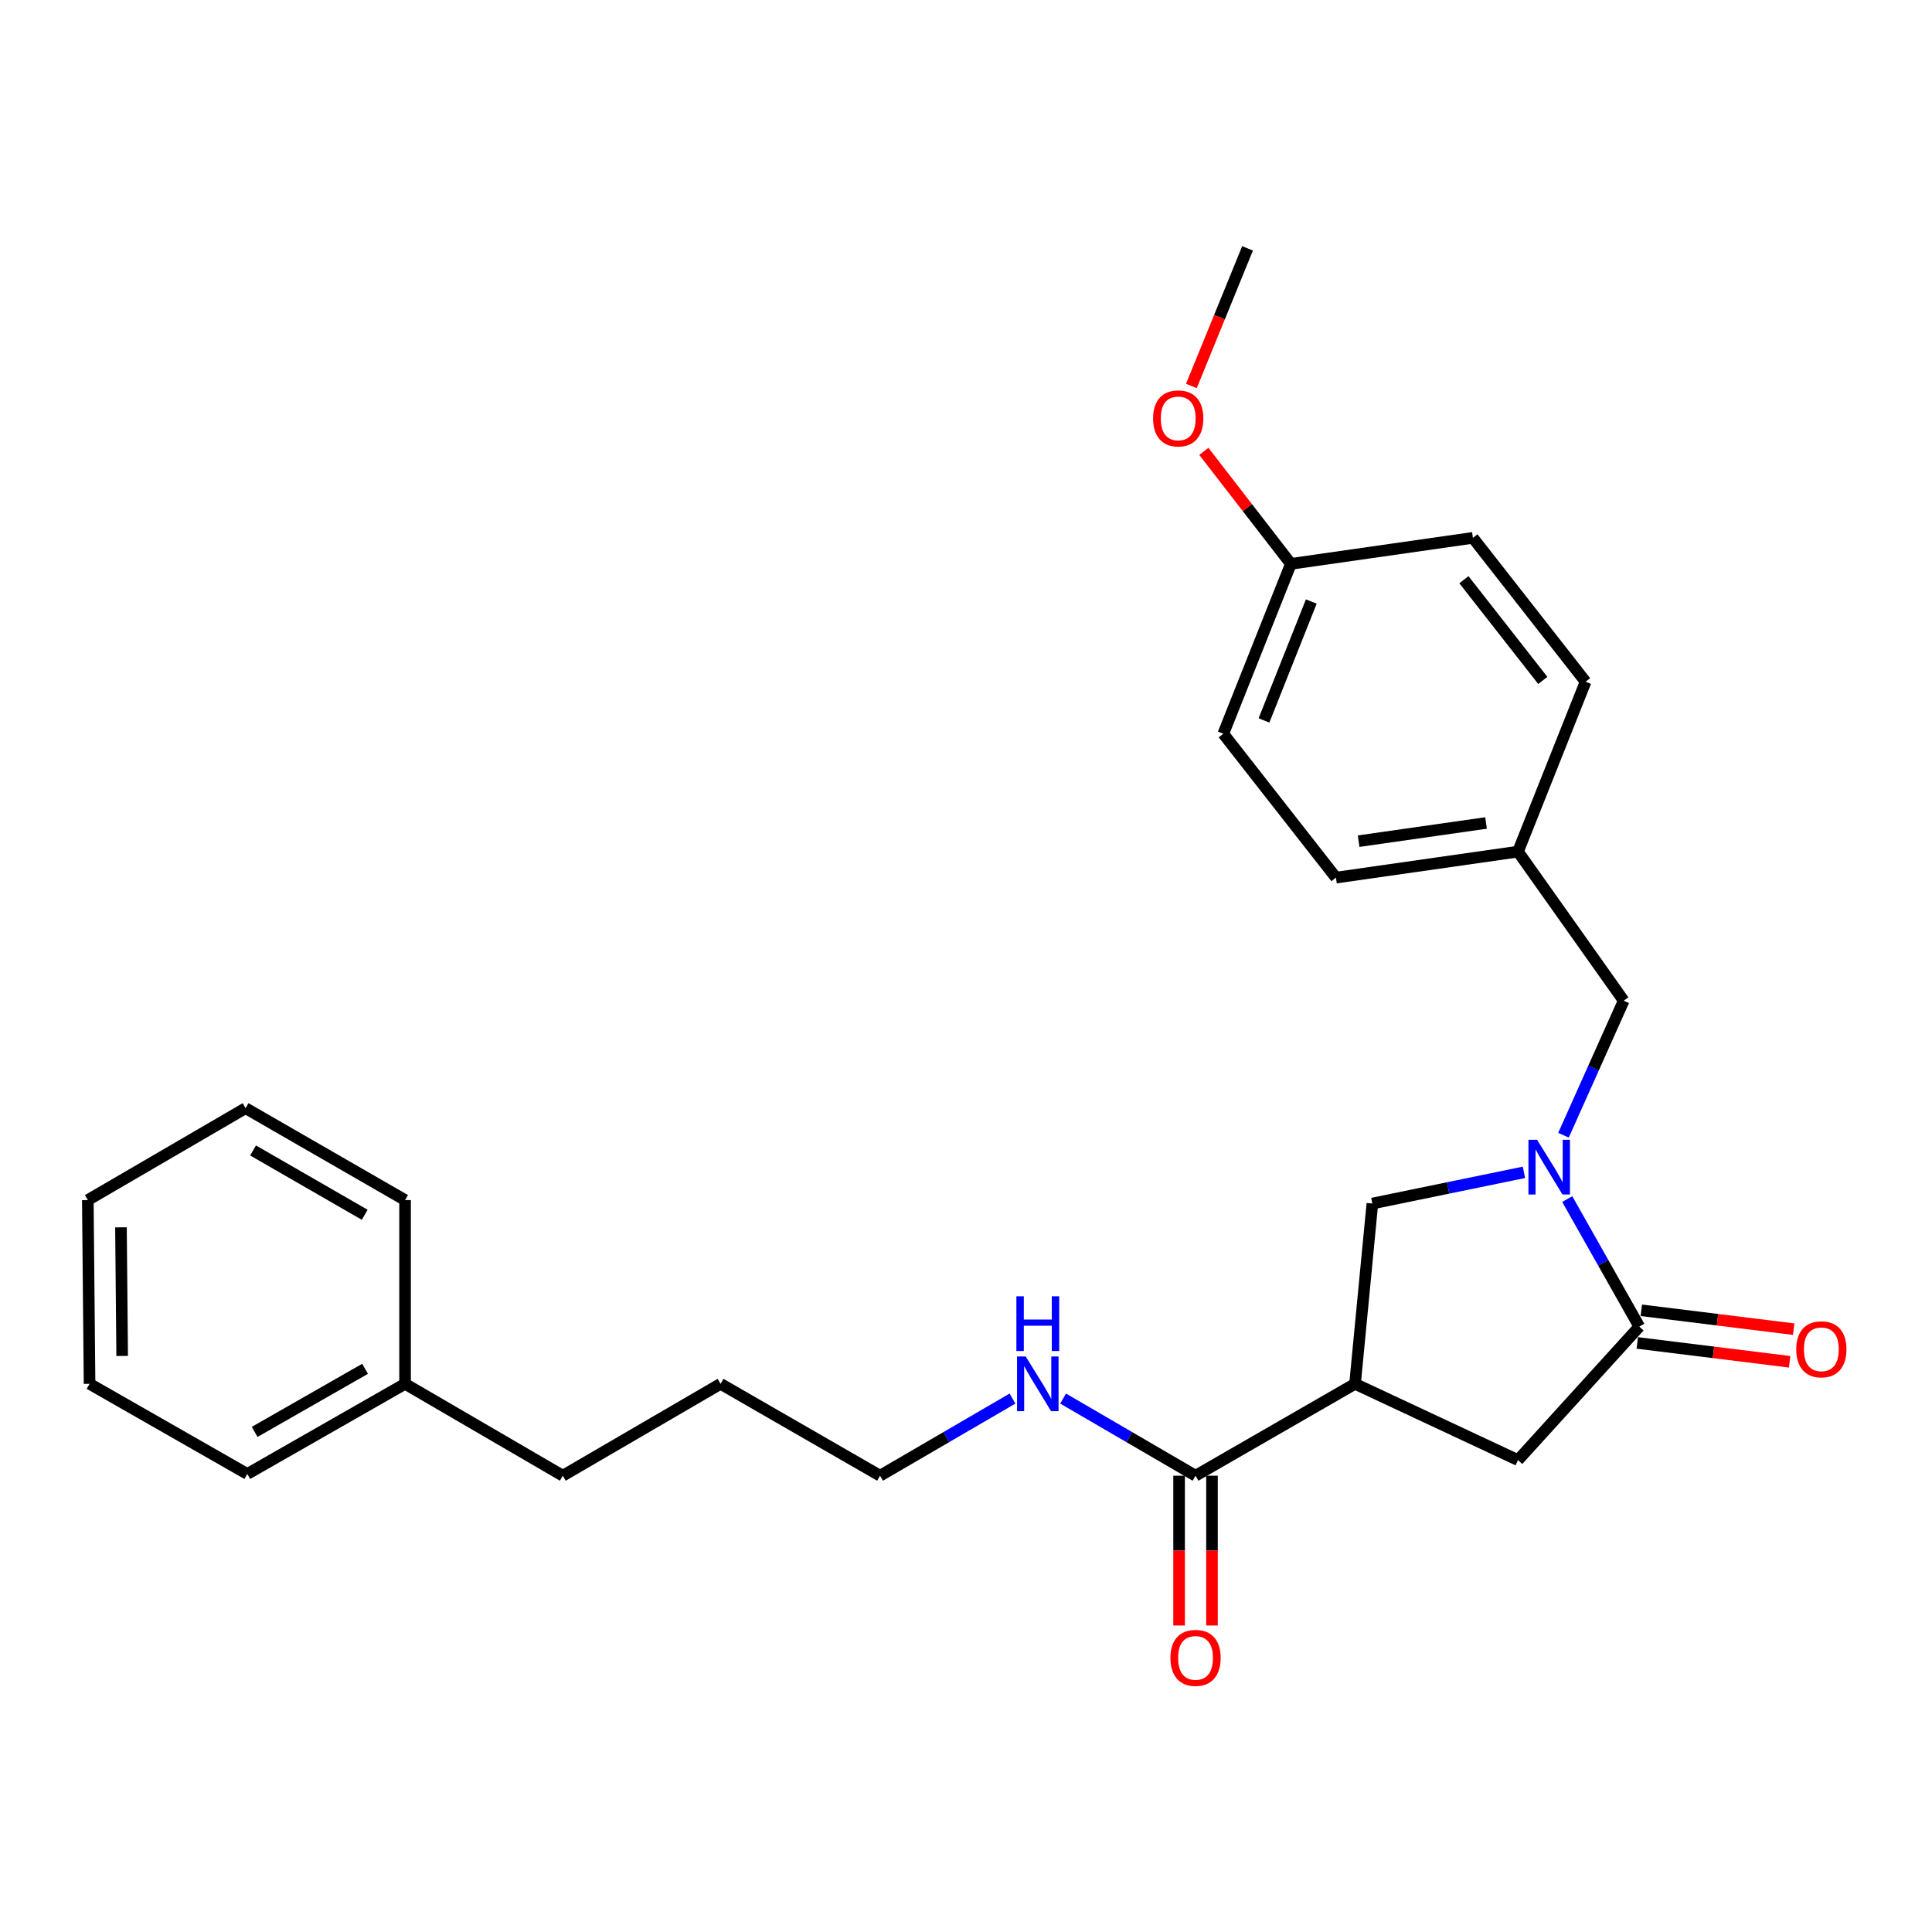 <?xml version='1.0' encoding='iso-8859-1'?>
<svg version='1.1' baseProfile='full'
              xmlns='http://www.w3.org/2000/svg'
                      xmlns:rdkit='http://www.rdkit.org/xml'
                      xmlns:xlink='http://www.w3.org/1999/xlink'
                  xml:space='preserve'
width='1000px' height='1000px' viewBox='0 0 1000 1000'>
<!-- END OF HEADER -->
<rect style='opacity:1.0;fill:#FFFFFF;stroke:none' width='1000' height='1000' x='0' y='0'> </rect>
<path class='bond-0' d='M 46.353,716.268 L 45.455,621.158' style='fill:none;fill-rule:evenodd;stroke:#000000;stroke-width:6px;stroke-linecap:butt;stroke-linejoin:miter;stroke-opacity:1' />
<path class='bond-0' d='M 63.238,701.841 L 62.61,635.264' style='fill:none;fill-rule:evenodd;stroke:#000000;stroke-width:6px;stroke-linecap:butt;stroke-linejoin:miter;stroke-opacity:1' />
<path class='bond-1' d='M 46.353,716.268 L 128.007,762.925' style='fill:none;fill-rule:evenodd;stroke:#000000;stroke-width:6px;stroke-linecap:butt;stroke-linejoin:miter;stroke-opacity:1' />
<path class='bond-2' d='M 618.809,763.823 L 584.538,743.861' style='fill:none;fill-rule:evenodd;stroke:#000000;stroke-width:6px;stroke-linecap:butt;stroke-linejoin:miter;stroke-opacity:1' />
<path class='bond-2' d='M 584.538,743.861 L 550.267,723.899' style='fill:none;fill-rule:evenodd;stroke:#0000FF;stroke-width:6px;stroke-linecap:butt;stroke-linejoin:miter;stroke-opacity:1' />
<path class='bond-3' d='M 610.298,763.823 L 610.298,802.591' style='fill:none;fill-rule:evenodd;stroke:#000000;stroke-width:6px;stroke-linecap:butt;stroke-linejoin:miter;stroke-opacity:1' />
<path class='bond-3' d='M 610.298,802.591 L 610.298,841.359' style='fill:none;fill-rule:evenodd;stroke:#FF0000;stroke-width:6px;stroke-linecap:butt;stroke-linejoin:miter;stroke-opacity:1' />
<path class='bond-3' d='M 627.32,763.823 L 627.32,802.591' style='fill:none;fill-rule:evenodd;stroke:#000000;stroke-width:6px;stroke-linecap:butt;stroke-linejoin:miter;stroke-opacity:1' />
<path class='bond-3' d='M 627.32,802.591 L 627.32,841.359' style='fill:none;fill-rule:evenodd;stroke:#FF0000;stroke-width:6px;stroke-linecap:butt;stroke-linejoin:miter;stroke-opacity:1' />
<path class='bond-4' d='M 618.809,763.823 L 701.361,716.268' style='fill:none;fill-rule:evenodd;stroke:#000000;stroke-width:6px;stroke-linecap:butt;stroke-linejoin:miter;stroke-opacity:1' />
<path class='bond-5' d='M 524.062,723.899 L 489.787,743.861' style='fill:none;fill-rule:evenodd;stroke:#0000FF;stroke-width:6px;stroke-linecap:butt;stroke-linejoin:miter;stroke-opacity:1' />
<path class='bond-5' d='M 489.787,743.861 L 455.511,763.823' style='fill:none;fill-rule:evenodd;stroke:#000000;stroke-width:6px;stroke-linecap:butt;stroke-linejoin:miter;stroke-opacity:1' />
<path class='bond-6' d='M 45.455,621.158 L 127.108,573.594' style='fill:none;fill-rule:evenodd;stroke:#000000;stroke-width:6px;stroke-linecap:butt;stroke-linejoin:miter;stroke-opacity:1' />
<path class='bond-7' d='M 701.361,716.268 L 785.71,755.747' style='fill:none;fill-rule:evenodd;stroke:#000000;stroke-width:6px;stroke-linecap:butt;stroke-linejoin:miter;stroke-opacity:1' />
<path class='bond-8' d='M 701.361,716.268 L 710.335,622.945' style='fill:none;fill-rule:evenodd;stroke:#000000;stroke-width:6px;stroke-linecap:butt;stroke-linejoin:miter;stroke-opacity:1' />
<path class='bond-9' d='M 785.71,755.747 L 848.499,686.651' style='fill:none;fill-rule:evenodd;stroke:#000000;stroke-width:6px;stroke-linecap:butt;stroke-linejoin:miter;stroke-opacity:1' />
<path class='bond-10' d='M 847.453,695.097 L 886.881,699.98' style='fill:none;fill-rule:evenodd;stroke:#000000;stroke-width:6px;stroke-linecap:butt;stroke-linejoin:miter;stroke-opacity:1' />
<path class='bond-10' d='M 886.881,699.98 L 926.31,704.862' style='fill:none;fill-rule:evenodd;stroke:#FF0000;stroke-width:6px;stroke-linecap:butt;stroke-linejoin:miter;stroke-opacity:1' />
<path class='bond-10' d='M 849.545,678.205 L 888.973,683.088' style='fill:none;fill-rule:evenodd;stroke:#000000;stroke-width:6px;stroke-linecap:butt;stroke-linejoin:miter;stroke-opacity:1' />
<path class='bond-10' d='M 888.973,683.088 L 928.401,687.97' style='fill:none;fill-rule:evenodd;stroke:#FF0000;stroke-width:6px;stroke-linecap:butt;stroke-linejoin:miter;stroke-opacity:1' />
<path class='bond-11' d='M 848.499,686.651 L 829.85,653.645' style='fill:none;fill-rule:evenodd;stroke:#000000;stroke-width:6px;stroke-linecap:butt;stroke-linejoin:miter;stroke-opacity:1' />
<path class='bond-11' d='M 829.85,653.645 L 811.201,620.639' style='fill:none;fill-rule:evenodd;stroke:#0000FF;stroke-width:6px;stroke-linecap:butt;stroke-linejoin:miter;stroke-opacity:1' />
<path class='bond-12' d='M 710.335,622.945 L 749.56,614.872' style='fill:none;fill-rule:evenodd;stroke:#000000;stroke-width:6px;stroke-linecap:butt;stroke-linejoin:miter;stroke-opacity:1' />
<path class='bond-12' d='M 749.56,614.872 L 788.785,606.8' style='fill:none;fill-rule:evenodd;stroke:#0000FF;stroke-width:6px;stroke-linecap:butt;stroke-linejoin:miter;stroke-opacity:1' />
<path class='bond-13' d='M 809.256,587.589 L 824.84,552.776' style='fill:none;fill-rule:evenodd;stroke:#0000FF;stroke-width:6px;stroke-linecap:butt;stroke-linejoin:miter;stroke-opacity:1' />
<path class='bond-13' d='M 824.84,552.776 L 840.423,517.963' style='fill:none;fill-rule:evenodd;stroke:#000000;stroke-width:6px;stroke-linecap:butt;stroke-linejoin:miter;stroke-opacity:1' />
<path class='bond-14' d='M 840.423,517.963 L 785.71,440.801' style='fill:none;fill-rule:evenodd;stroke:#000000;stroke-width:6px;stroke-linecap:butt;stroke-linejoin:miter;stroke-opacity:1' />
<path class='bond-15' d='M 785.71,440.801 L 691.489,454.257' style='fill:none;fill-rule:evenodd;stroke:#000000;stroke-width:6px;stroke-linecap:butt;stroke-linejoin:miter;stroke-opacity:1' />
<path class='bond-15' d='M 769.17,425.969 L 703.216,435.389' style='fill:none;fill-rule:evenodd;stroke:#000000;stroke-width:6px;stroke-linecap:butt;stroke-linejoin:miter;stroke-opacity:1' />
<path class='bond-16' d='M 785.71,440.801 L 820.698,352.868' style='fill:none;fill-rule:evenodd;stroke:#000000;stroke-width:6px;stroke-linecap:butt;stroke-linejoin:miter;stroke-opacity:1' />
<path class='bond-17' d='M 668.161,291.857 L 633.173,379.79' style='fill:none;fill-rule:evenodd;stroke:#000000;stroke-width:6px;stroke-linecap:butt;stroke-linejoin:miter;stroke-opacity:1' />
<path class='bond-17' d='M 678.728,311.34 L 654.236,372.893' style='fill:none;fill-rule:evenodd;stroke:#000000;stroke-width:6px;stroke-linecap:butt;stroke-linejoin:miter;stroke-opacity:1' />
<path class='bond-18' d='M 668.161,291.857 L 762.372,278.392' style='fill:none;fill-rule:evenodd;stroke:#000000;stroke-width:6px;stroke-linecap:butt;stroke-linejoin:miter;stroke-opacity:1' />
<path class='bond-19' d='M 668.161,291.857 L 645.634,262.741' style='fill:none;fill-rule:evenodd;stroke:#000000;stroke-width:6px;stroke-linecap:butt;stroke-linejoin:miter;stroke-opacity:1' />
<path class='bond-19' d='M 645.634,262.741 L 623.107,233.625' style='fill:none;fill-rule:evenodd;stroke:#FF0000;stroke-width:6px;stroke-linecap:butt;stroke-linejoin:miter;stroke-opacity:1' />
<path class='bond-20' d='M 633.173,379.79 L 691.489,454.257' style='fill:none;fill-rule:evenodd;stroke:#000000;stroke-width:6px;stroke-linecap:butt;stroke-linejoin:miter;stroke-opacity:1' />
<path class='bond-21' d='M 820.698,352.868 L 762.372,278.392' style='fill:none;fill-rule:evenodd;stroke:#000000;stroke-width:6px;stroke-linecap:butt;stroke-linejoin:miter;stroke-opacity:1' />
<path class='bond-21' d='M 798.548,352.191 L 757.72,300.058' style='fill:none;fill-rule:evenodd;stroke:#000000;stroke-width:6px;stroke-linecap:butt;stroke-linejoin:miter;stroke-opacity:1' />
<path class='bond-22' d='M 645.731,128.55 L 631.194,164.169' style='fill:none;fill-rule:evenodd;stroke:#000000;stroke-width:6px;stroke-linecap:butt;stroke-linejoin:miter;stroke-opacity:1' />
<path class='bond-22' d='M 631.194,164.169 L 616.658,199.788' style='fill:none;fill-rule:evenodd;stroke:#FF0000;stroke-width:6px;stroke-linecap:butt;stroke-linejoin:miter;stroke-opacity:1' />
<path class='bond-23' d='M 127.108,573.594 L 209.661,621.158' style='fill:none;fill-rule:evenodd;stroke:#000000;stroke-width:6px;stroke-linecap:butt;stroke-linejoin:miter;stroke-opacity:1' />
<path class='bond-23' d='M 130.994,595.476 L 188.78,628.772' style='fill:none;fill-rule:evenodd;stroke:#000000;stroke-width:6px;stroke-linecap:butt;stroke-linejoin:miter;stroke-opacity:1' />
<path class='bond-24' d='M 209.661,621.158 L 209.661,716.268' style='fill:none;fill-rule:evenodd;stroke:#000000;stroke-width:6px;stroke-linecap:butt;stroke-linejoin:miter;stroke-opacity:1' />
<path class='bond-25' d='M 209.661,716.268 L 128.007,762.925' style='fill:none;fill-rule:evenodd;stroke:#000000;stroke-width:6px;stroke-linecap:butt;stroke-linejoin:miter;stroke-opacity:1' />
<path class='bond-25' d='M 188.968,708.488 L 131.81,741.147' style='fill:none;fill-rule:evenodd;stroke:#000000;stroke-width:6px;stroke-linecap:butt;stroke-linejoin:miter;stroke-opacity:1' />
<path class='bond-26' d='M 209.661,716.268 L 291.305,763.823' style='fill:none;fill-rule:evenodd;stroke:#000000;stroke-width:6px;stroke-linecap:butt;stroke-linejoin:miter;stroke-opacity:1' />
<path class='bond-27' d='M 291.305,763.823 L 372.959,716.268' style='fill:none;fill-rule:evenodd;stroke:#000000;stroke-width:6px;stroke-linecap:butt;stroke-linejoin:miter;stroke-opacity:1' />
<path class='bond-28' d='M 372.959,716.268 L 455.511,763.823' style='fill:none;fill-rule:evenodd;stroke:#000000;stroke-width:6px;stroke-linecap:butt;stroke-linejoin:miter;stroke-opacity:1' />
<path  class='atom-2' d='M 530.905 702.108
L 540.185 717.108
Q 541.105 718.588, 542.585 721.268
Q 544.065 723.948, 544.145 724.108
L 544.145 702.108
L 547.905 702.108
L 547.905 730.428
L 544.025 730.428
L 534.065 714.028
Q 532.905 712.108, 531.665 709.908
Q 530.465 707.708, 530.105 707.028
L 530.105 730.428
L 526.425 730.428
L 526.425 702.108
L 530.905 702.108
' fill='#0000FF'/>
<path  class='atom-2' d='M 526.085 670.956
L 529.925 670.956
L 529.925 682.996
L 544.405 682.996
L 544.405 670.956
L 548.245 670.956
L 548.245 699.276
L 544.405 699.276
L 544.405 686.196
L 529.925 686.196
L 529.925 699.276
L 526.085 699.276
L 526.085 670.956
' fill='#0000FF'/>
<path  class='atom-3' d='M 605.809 858.114
Q 605.809 851.314, 609.169 847.514
Q 612.529 843.714, 618.809 843.714
Q 625.089 843.714, 628.449 847.514
Q 631.809 851.314, 631.809 858.114
Q 631.809 864.994, 628.409 868.914
Q 625.009 872.794, 618.809 872.794
Q 612.569 872.794, 609.169 868.914
Q 605.809 865.034, 605.809 858.114
M 618.809 869.594
Q 623.129 869.594, 625.449 866.714
Q 627.809 863.794, 627.809 858.114
Q 627.809 852.554, 625.449 849.754
Q 623.129 846.914, 618.809 846.914
Q 614.489 846.914, 612.129 849.714
Q 609.809 852.514, 609.809 858.114
Q 609.809 863.834, 612.129 866.714
Q 614.489 869.594, 618.809 869.594
' fill='#FF0000'/>
<path  class='atom-8' d='M 929.729 698.4
Q 929.729 691.6, 933.089 687.8
Q 936.449 684, 942.729 684
Q 949.009 684, 952.369 687.8
Q 955.729 691.6, 955.729 698.4
Q 955.729 705.28, 952.329 709.2
Q 948.929 713.08, 942.729 713.08
Q 936.489 713.08, 933.089 709.2
Q 929.729 705.32, 929.729 698.4
M 942.729 709.88
Q 947.049 709.88, 949.369 707
Q 951.729 704.08, 951.729 698.4
Q 951.729 692.84, 949.369 690.04
Q 947.049 687.2, 942.729 687.2
Q 938.409 687.2, 936.049 690
Q 933.729 692.8, 933.729 698.4
Q 933.729 704.12, 936.049 707
Q 938.409 709.88, 942.729 709.88
' fill='#FF0000'/>
<path  class='atom-10' d='M 795.601 589.949
L 804.881 604.949
Q 805.801 606.429, 807.281 609.109
Q 808.761 611.789, 808.841 611.949
L 808.841 589.949
L 812.601 589.949
L 812.601 618.269
L 808.721 618.269
L 798.761 601.869
Q 797.601 599.949, 796.361 597.749
Q 795.161 595.549, 794.801 594.869
L 794.801 618.269
L 791.121 618.269
L 791.121 589.949
L 795.601 589.949
' fill='#0000FF'/>
<path  class='atom-19' d='M 596.845 216.562
Q 596.845 209.762, 600.205 205.962
Q 603.565 202.162, 609.845 202.162
Q 616.125 202.162, 619.485 205.962
Q 622.845 209.762, 622.845 216.562
Q 622.845 223.442, 619.445 227.362
Q 616.045 231.242, 609.845 231.242
Q 603.605 231.242, 600.205 227.362
Q 596.845 223.482, 596.845 216.562
M 609.845 228.042
Q 614.165 228.042, 616.485 225.162
Q 618.845 222.242, 618.845 216.562
Q 618.845 211.002, 616.485 208.202
Q 614.165 205.362, 609.845 205.362
Q 605.525 205.362, 603.165 208.162
Q 600.845 210.962, 600.845 216.562
Q 600.845 222.282, 603.165 225.162
Q 605.525 228.042, 609.845 228.042
' fill='#FF0000'/>
</svg>
